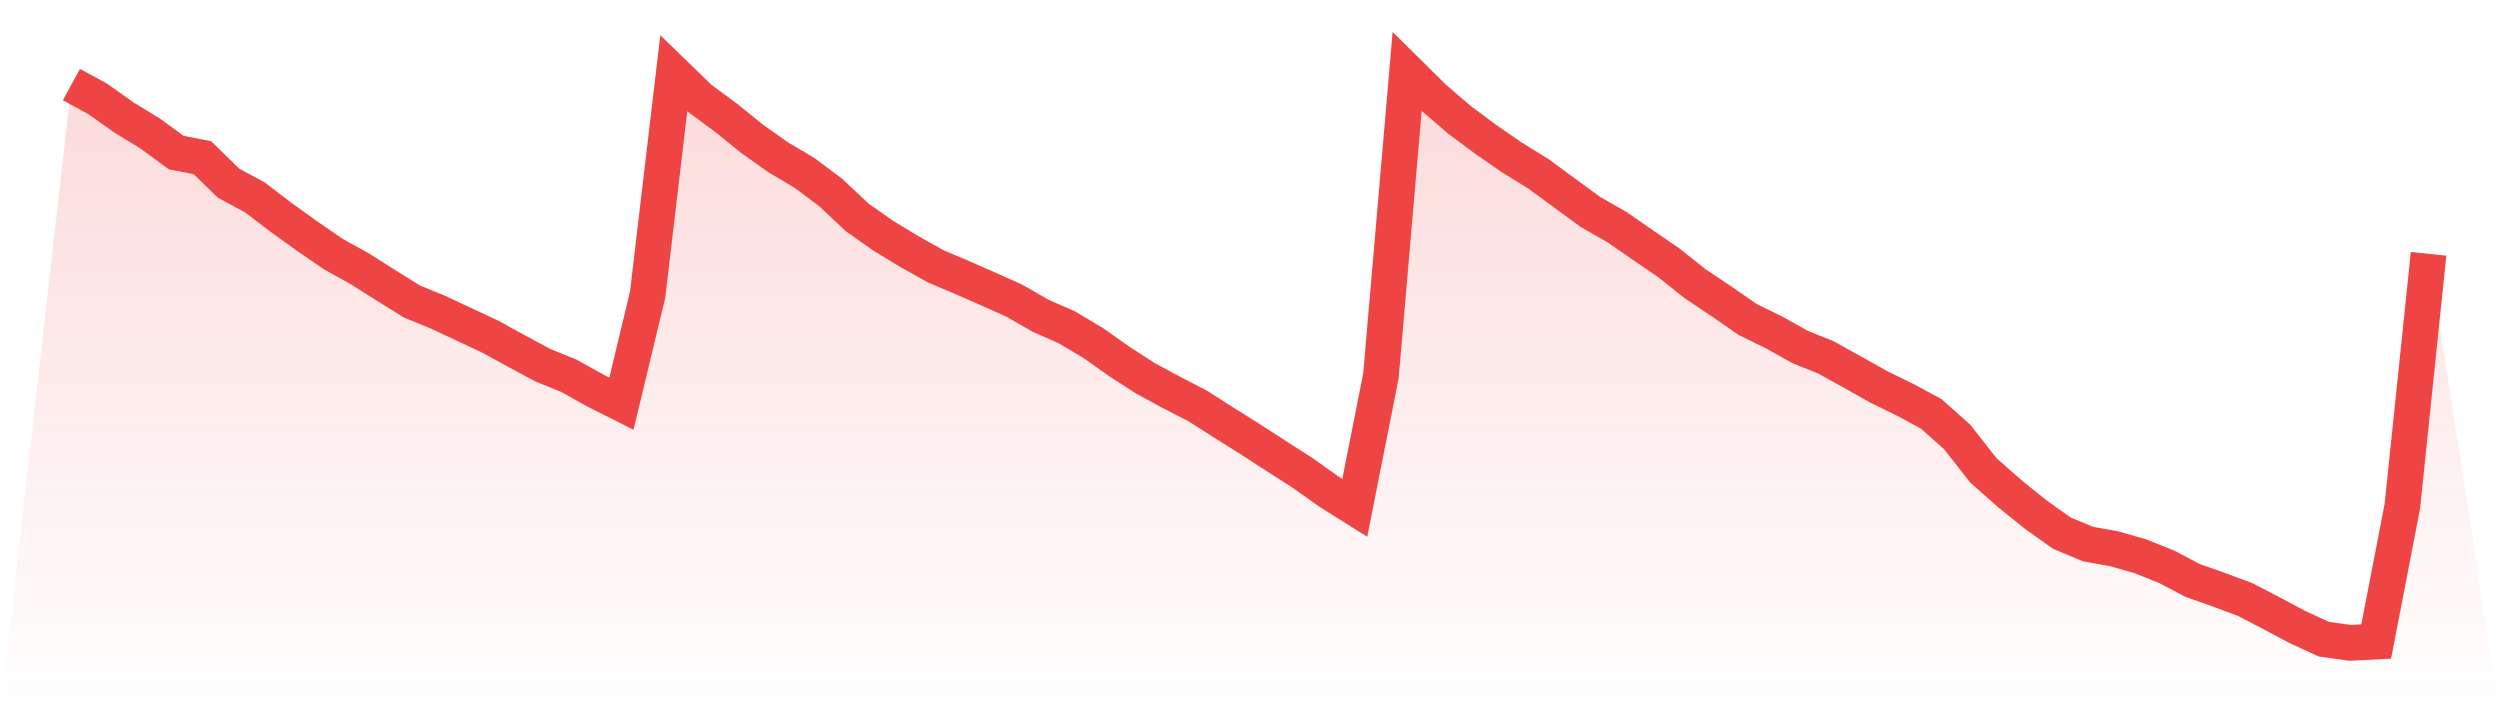 <svg viewBox="0 0 140 40" xmlns="http://www.w3.org/2000/svg">
<defs>
<linearGradient id="gradient" x1="0" x2="0" y1="0" y2="1">
<stop offset="0%" stop-color="#ef4444" stop-opacity="0.2"/>
<stop offset="100%" stop-color="#ef4444" stop-opacity="0"/>
</linearGradient>
</defs>
<path d="M4,4.735 L4,4.735 L5.467,5.535 L6.933,6.574 L8.4,7.471 L9.867,8.544 L11.333,8.829 L12.8,10.258 L14.267,11.05 L15.733,12.168 L17.2,13.222 L18.667,14.231 L20.133,15.042 L21.6,15.972 L23.067,16.884 L24.533,17.484 L26,18.171 L27.467,18.858 L28.933,19.664 L30.4,20.452 L31.867,21.049 L33.333,21.867 L34.8,22.606 L36.267,16.501 L37.733,4.098 L39.2,5.52 L40.667,6.6 L42.133,7.786 L43.6,8.821 L45.067,9.692 L46.533,10.791 L48,12.172 L49.467,13.203 L50.933,14.093 L52.4,14.914 L53.867,15.537 L55.333,16.179 L56.8,16.835 L58.267,17.679 L59.733,18.325 L61.2,19.195 L62.667,20.231 L64.133,21.18 L65.6,21.975 L67.067,22.73 L68.533,23.667 L70,24.587 L71.467,25.536 L72.933,26.474 L74.4,27.517 L75.867,28.44 L77.333,21.041 L78.8,4 L80.267,5.452 L81.733,6.713 L83.2,7.804 L84.667,8.817 L86.133,9.722 L87.6,10.798 L89.067,11.871 L90.533,12.708 L92,13.721 L93.467,14.727 L94.933,15.894 L96.4,16.873 L97.867,17.89 L99.333,18.61 L100.8,19.428 L102.267,20.021 L103.733,20.835 L105.2,21.66 L106.667,22.377 L108.133,23.165 L109.6,24.467 L111.067,26.339 L112.533,27.633 L114,28.815 L115.467,29.858 L116.933,30.47 L118.4,30.732 L119.867,31.153 L121.333,31.742 L122.8,32.511 L124.267,33.028 L125.733,33.576 L127.2,34.338 L128.667,35.118 L130.133,35.794 L131.6,36 L133.067,35.925 L134.533,28.339 L136,14.213 L140,40 L0,40 z" fill="url(#gradient)"/>
<path d="M4,4.735 L4,4.735 L5.467,5.535 L6.933,6.574 L8.4,7.471 L9.867,8.544 L11.333,8.829 L12.8,10.258 L14.267,11.05 L15.733,12.168 L17.2,13.222 L18.667,14.231 L20.133,15.042 L21.6,15.972 L23.067,16.884 L24.533,17.484 L26,18.171 L27.467,18.858 L28.933,19.664 L30.4,20.452 L31.867,21.049 L33.333,21.867 L34.8,22.606 L36.267,16.501 L37.733,4.098 L39.2,5.52 L40.667,6.6 L42.133,7.786 L43.6,8.821 L45.067,9.692 L46.533,10.791 L48,12.172 L49.467,13.203 L50.933,14.093 L52.4,14.914 L53.867,15.537 L55.333,16.179 L56.8,16.835 L58.267,17.679 L59.733,18.325 L61.2,19.195 L62.667,20.231 L64.133,21.18 L65.6,21.975 L67.067,22.73 L68.533,23.667 L70,24.587 L71.467,25.536 L72.933,26.474 L74.4,27.517 L75.867,28.44 L77.333,21.041 L78.8,4 L80.267,5.452 L81.733,6.713 L83.2,7.804 L84.667,8.817 L86.133,9.722 L87.6,10.798 L89.067,11.871 L90.533,12.708 L92,13.721 L93.467,14.727 L94.933,15.894 L96.4,16.873 L97.867,17.89 L99.333,18.61 L100.8,19.428 L102.267,20.021 L103.733,20.835 L105.2,21.66 L106.667,22.377 L108.133,23.165 L109.6,24.467 L111.067,26.339 L112.533,27.633 L114,28.815 L115.467,29.858 L116.933,30.47 L118.4,30.732 L119.867,31.153 L121.333,31.742 L122.8,32.511 L124.267,33.028 L125.733,33.576 L127.2,34.338 L128.667,35.118 L130.133,35.794 L131.6,36 L133.067,35.925 L134.533,28.339 L136,14.213" fill="none" stroke="#ef4444" stroke-width="2"/>
</svg>